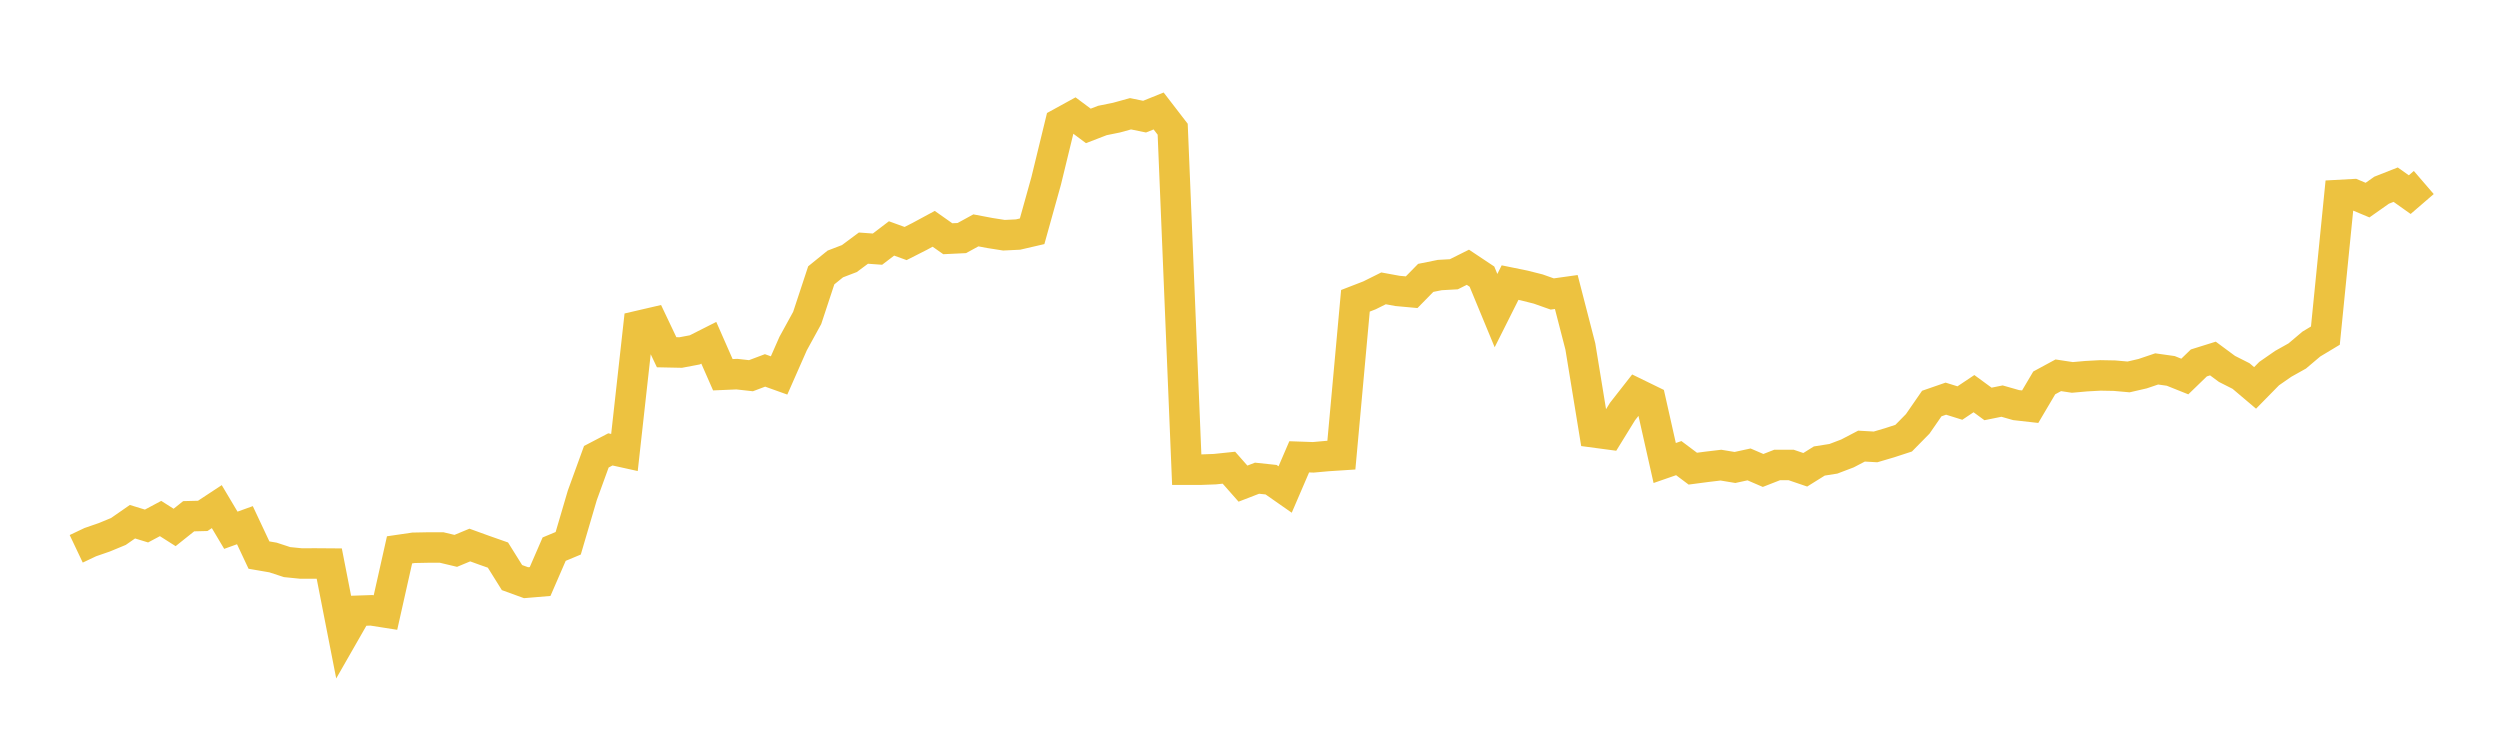<svg width="164" height="48" xmlns="http://www.w3.org/2000/svg" xmlns:xlink="http://www.w3.org/1999/xlink"><path fill="none" stroke="rgb(237,194,64)" stroke-width="2" d="M5,36.002L5.922,35.565L6.844,35.246L7.766,34.865L8.689,34.224L9.611,34.507L10.533,34.015L11.455,34.601L12.377,33.865L13.299,33.842L14.222,33.235L15.144,34.785L16.066,34.452L16.988,36.413L17.91,36.572L18.832,36.874L19.754,36.967L20.677,36.963L21.599,36.97L22.521,41.679L23.443,40.068L24.365,40.037L25.287,40.182L26.21,36.07L27.132,35.935L28.054,35.917L28.976,35.917L29.898,36.137L30.82,35.754L31.743,36.089L32.665,36.413L33.587,37.89L34.509,38.225L35.431,38.148L36.353,36.024L37.275,35.639L38.198,32.499L39.12,29.962L40.042,29.48L40.964,29.684L41.886,21.378L42.808,21.164L43.731,23.107L44.653,23.126L45.575,22.952L46.497,22.486L47.419,24.583L48.341,24.544L49.263,24.646L50.186,24.299L51.108,24.629L52.03,22.537L52.952,20.856L53.874,18.062L54.796,17.316L55.719,16.962L56.641,16.277L57.563,16.344L58.485,15.641L59.407,15.976L60.329,15.508L61.251,15.01L62.174,15.661L63.096,15.617L64.018,15.112L64.94,15.286L65.862,15.431L66.784,15.386L67.707,15.172L68.629,11.867L69.551,8.078L70.473,7.572L71.395,8.26L72.317,7.904L73.24,7.717L74.162,7.463L75.084,7.652L76.006,7.28L76.928,8.477L77.85,30.812L78.772,30.811L79.695,30.777L80.617,30.681L81.539,31.726L82.461,31.37L83.383,31.468L84.305,32.112L85.228,29.968L86.15,30L87.072,29.917L87.994,29.857L88.916,19.732L89.838,19.375L90.76,18.916L91.683,19.085L92.605,19.169L93.527,18.229L94.449,18.043L95.371,17.992L96.293,17.532L97.216,18.147L98.138,20.376L99.06,18.539L99.982,18.727L100.904,18.959L101.826,19.285L102.749,19.156L103.671,22.728L104.593,28.369L105.515,28.492L106.437,26.996L107.359,25.818L108.281,26.268L109.204,30.373L110.126,30.053L111.048,30.744L111.97,30.623L112.892,30.513L113.814,30.666L114.737,30.465L115.659,30.862L116.581,30.502L117.503,30.503L118.425,30.818L119.347,30.242L120.269,30.097L121.192,29.746L122.114,29.265L123.036,29.317L123.958,29.045L124.88,28.744L125.802,27.807L126.725,26.472L127.647,26.152L128.569,26.44L129.491,25.823L130.413,26.498L131.335,26.312L132.257,26.575L133.18,26.679L134.102,25.118L135.024,24.619L135.946,24.759L136.868,24.677L137.79,24.627L138.713,24.644L139.635,24.726L140.557,24.513L141.479,24.201L142.401,24.331L143.323,24.7L144.246,23.807L145.168,23.519L146.09,24.201L147.012,24.667L147.934,25.447L148.856,24.508L149.778,23.868L150.701,23.351L151.623,22.571L152.545,22.017L153.467,12.791L154.389,12.741L155.311,13.127L156.234,12.477L157.156,12.114L158.078,12.768L159,11.973"></path></svg>